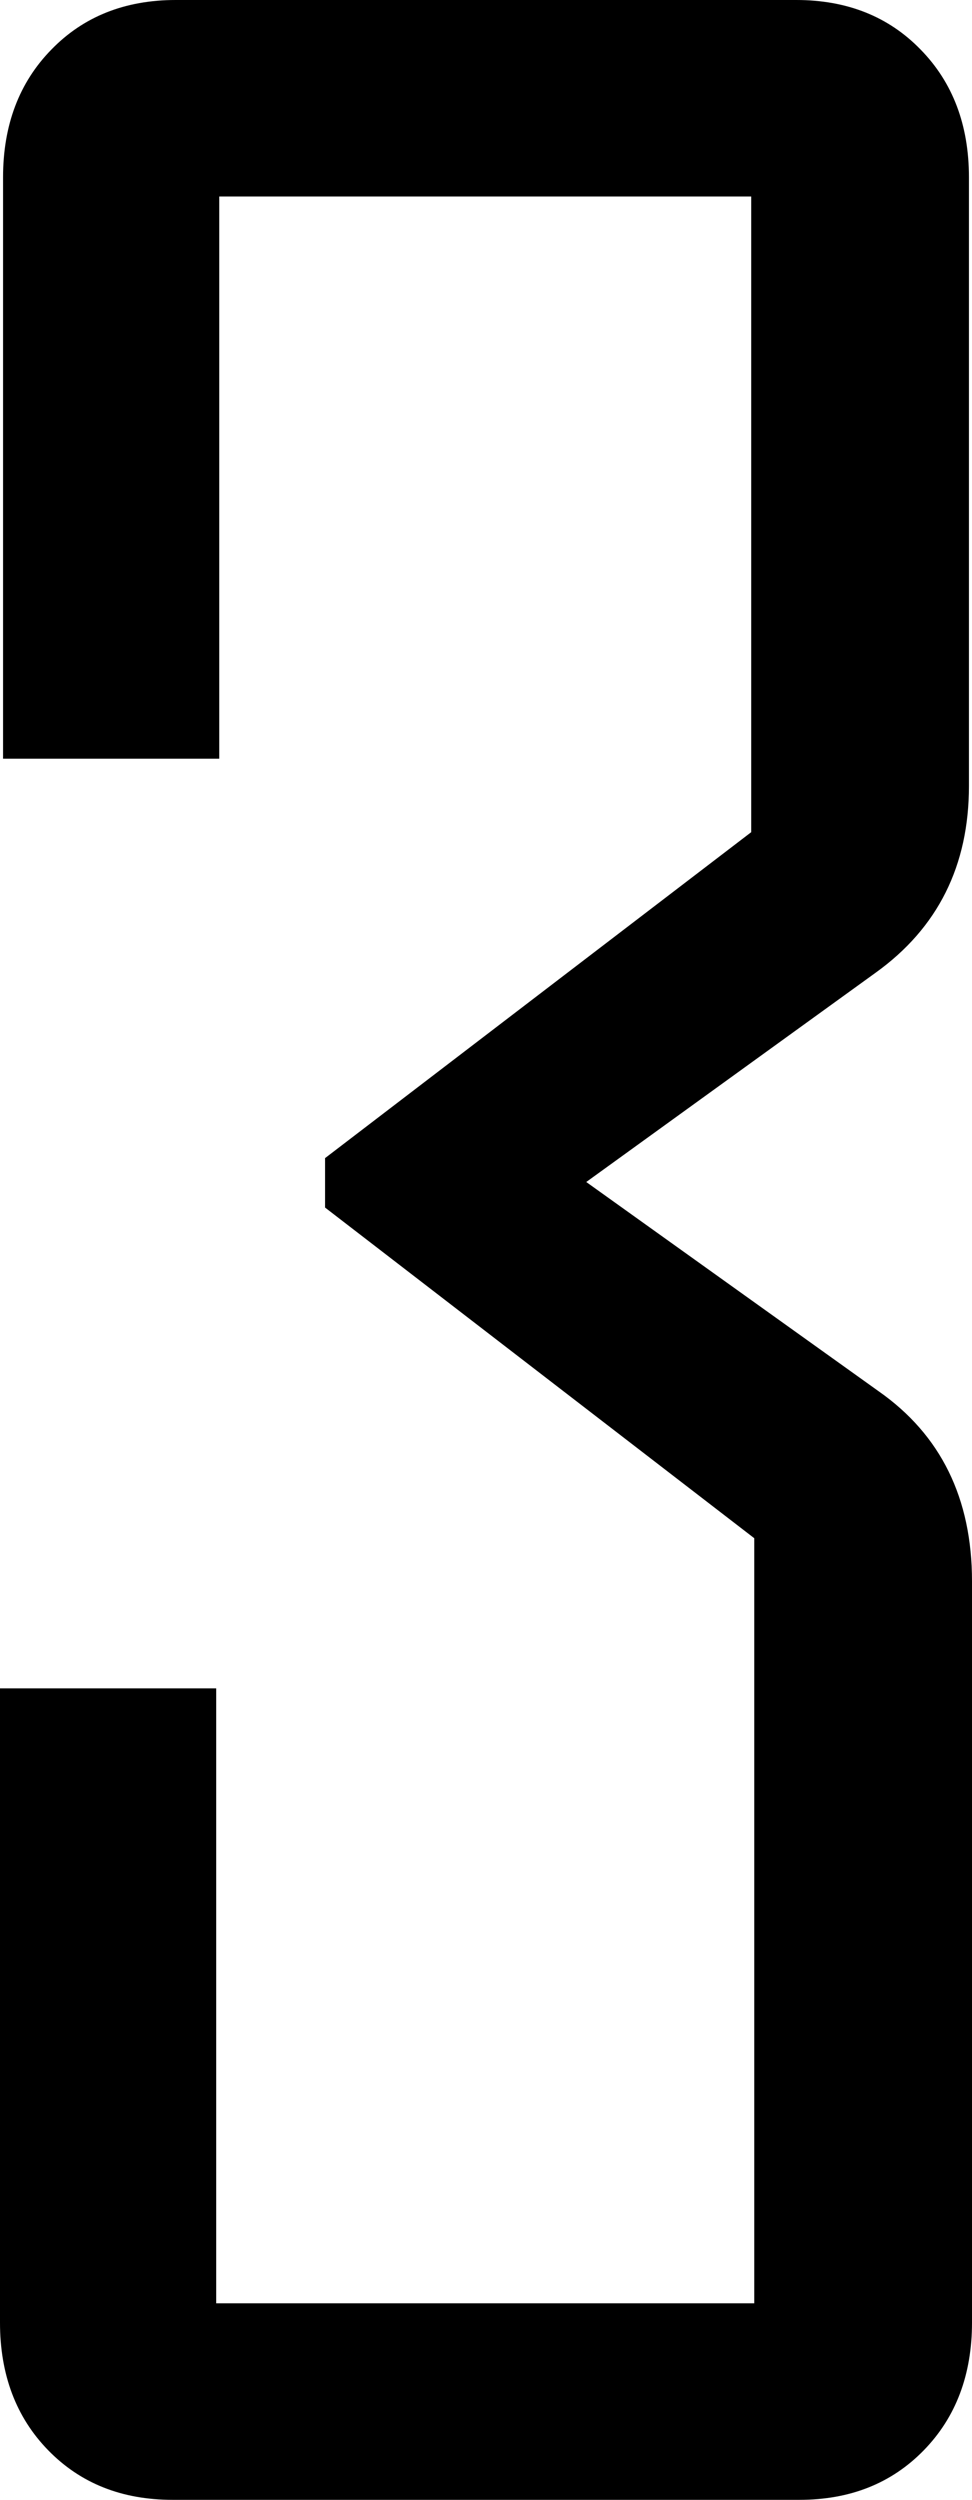 <?xml version="1.0" encoding="UTF-8"?> <svg xmlns="http://www.w3.org/2000/svg" width="7" height="18" viewBox="0 0 7 18" fill="none"><path d="M7 16.723C7 17.099 6.884 17.406 6.653 17.643C6.421 17.881 6.123 18 5.757 18H1.243C0.877 18 0.579 17.881 0.347 17.643C0.116 17.406 0 17.099 0 16.723V12.157H1.557V16.585H5.432V11.076L2.341 8.695V8.339L5.41 5.992V1.415H1.579V5.463H0.022V1.277C0.022 0.901 0.138 0.594 0.37 0.357C0.601 0.119 0.9 0 1.266 0H5.734C6.1 0 6.399 0.119 6.63 0.357C6.862 0.594 6.978 0.901 6.978 1.277V5.659C6.978 6.234 6.754 6.682 6.306 7.004L4.222 8.511L6.328 10.018C6.776 10.332 7 10.789 7 11.387V16.723Z" fill="black"></path></svg> 